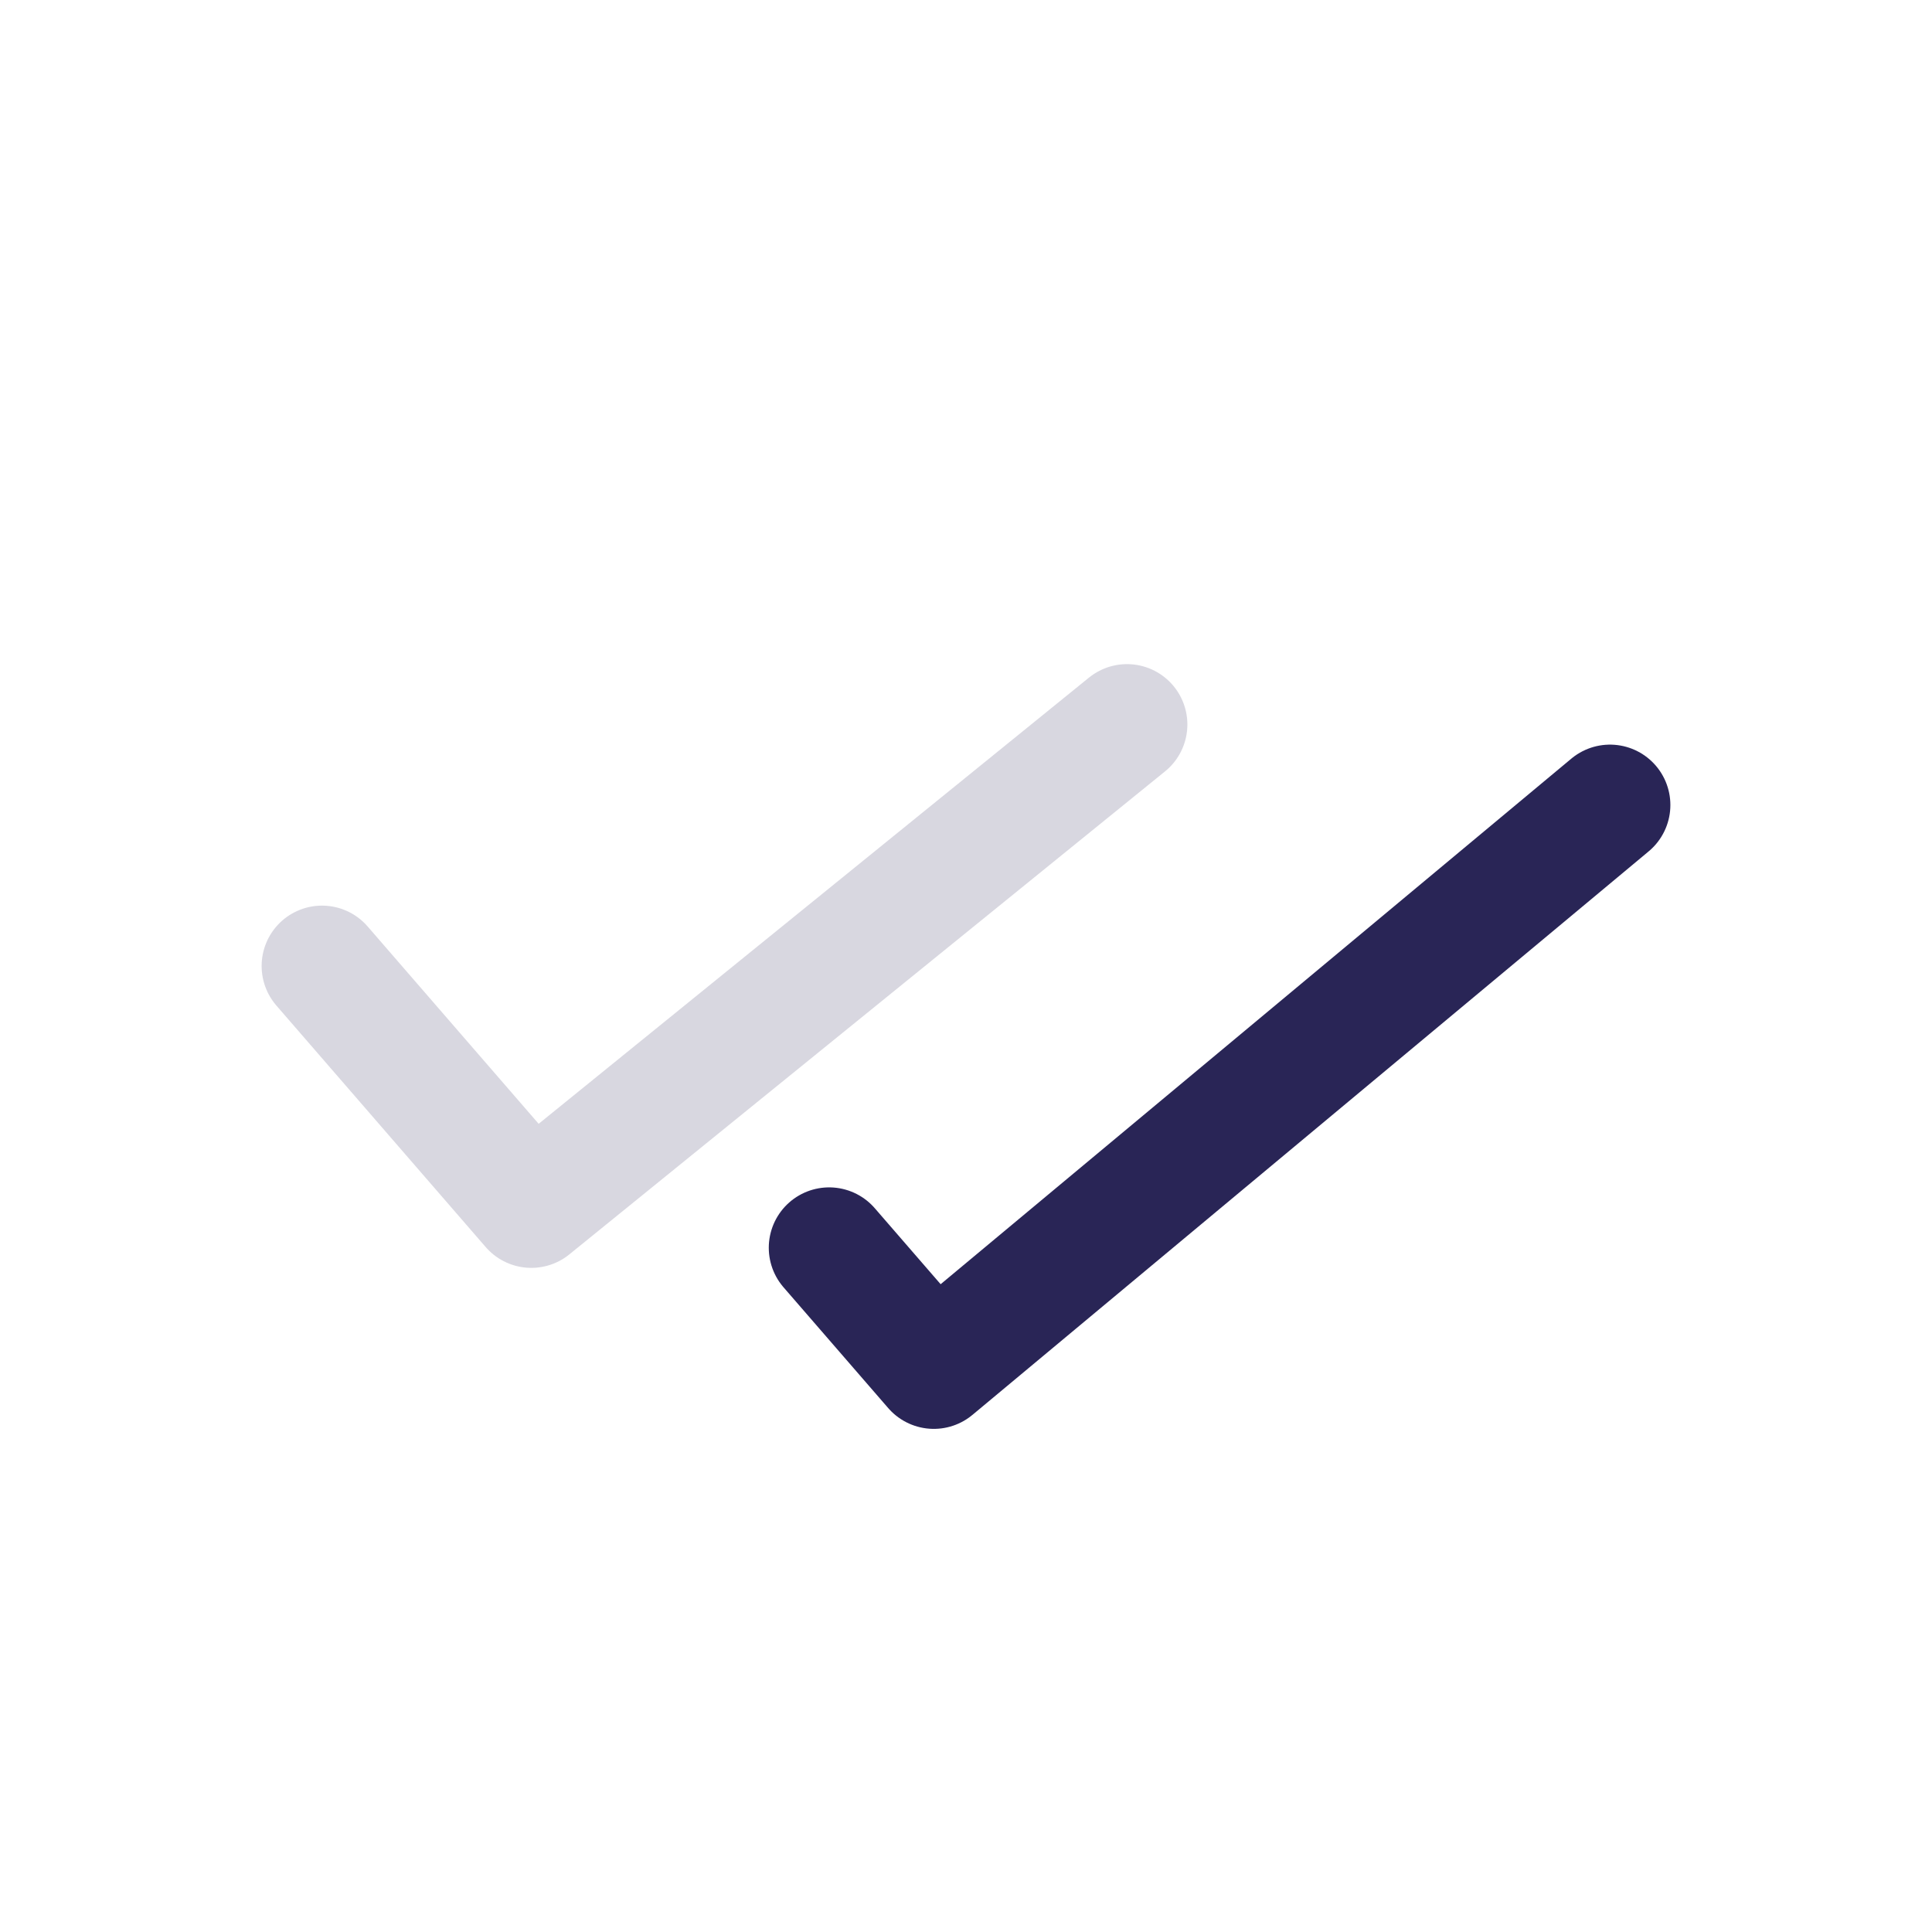 <svg width="24" height="24" viewBox="0 0 24 24" fill="none" xmlns="http://www.w3.org/2000/svg">
<path d="M20 10L11.6 17L10.3 15.5" stroke="#292556" stroke-width="1.5" stroke-linecap="round" stroke-linejoin="round"/>
<path d="M14 9L6.6 15L4 12" stroke="#292556" stroke-opacity="0.18" stroke-width="1.5" stroke-linecap="round" stroke-linejoin="round"/>
</svg>
